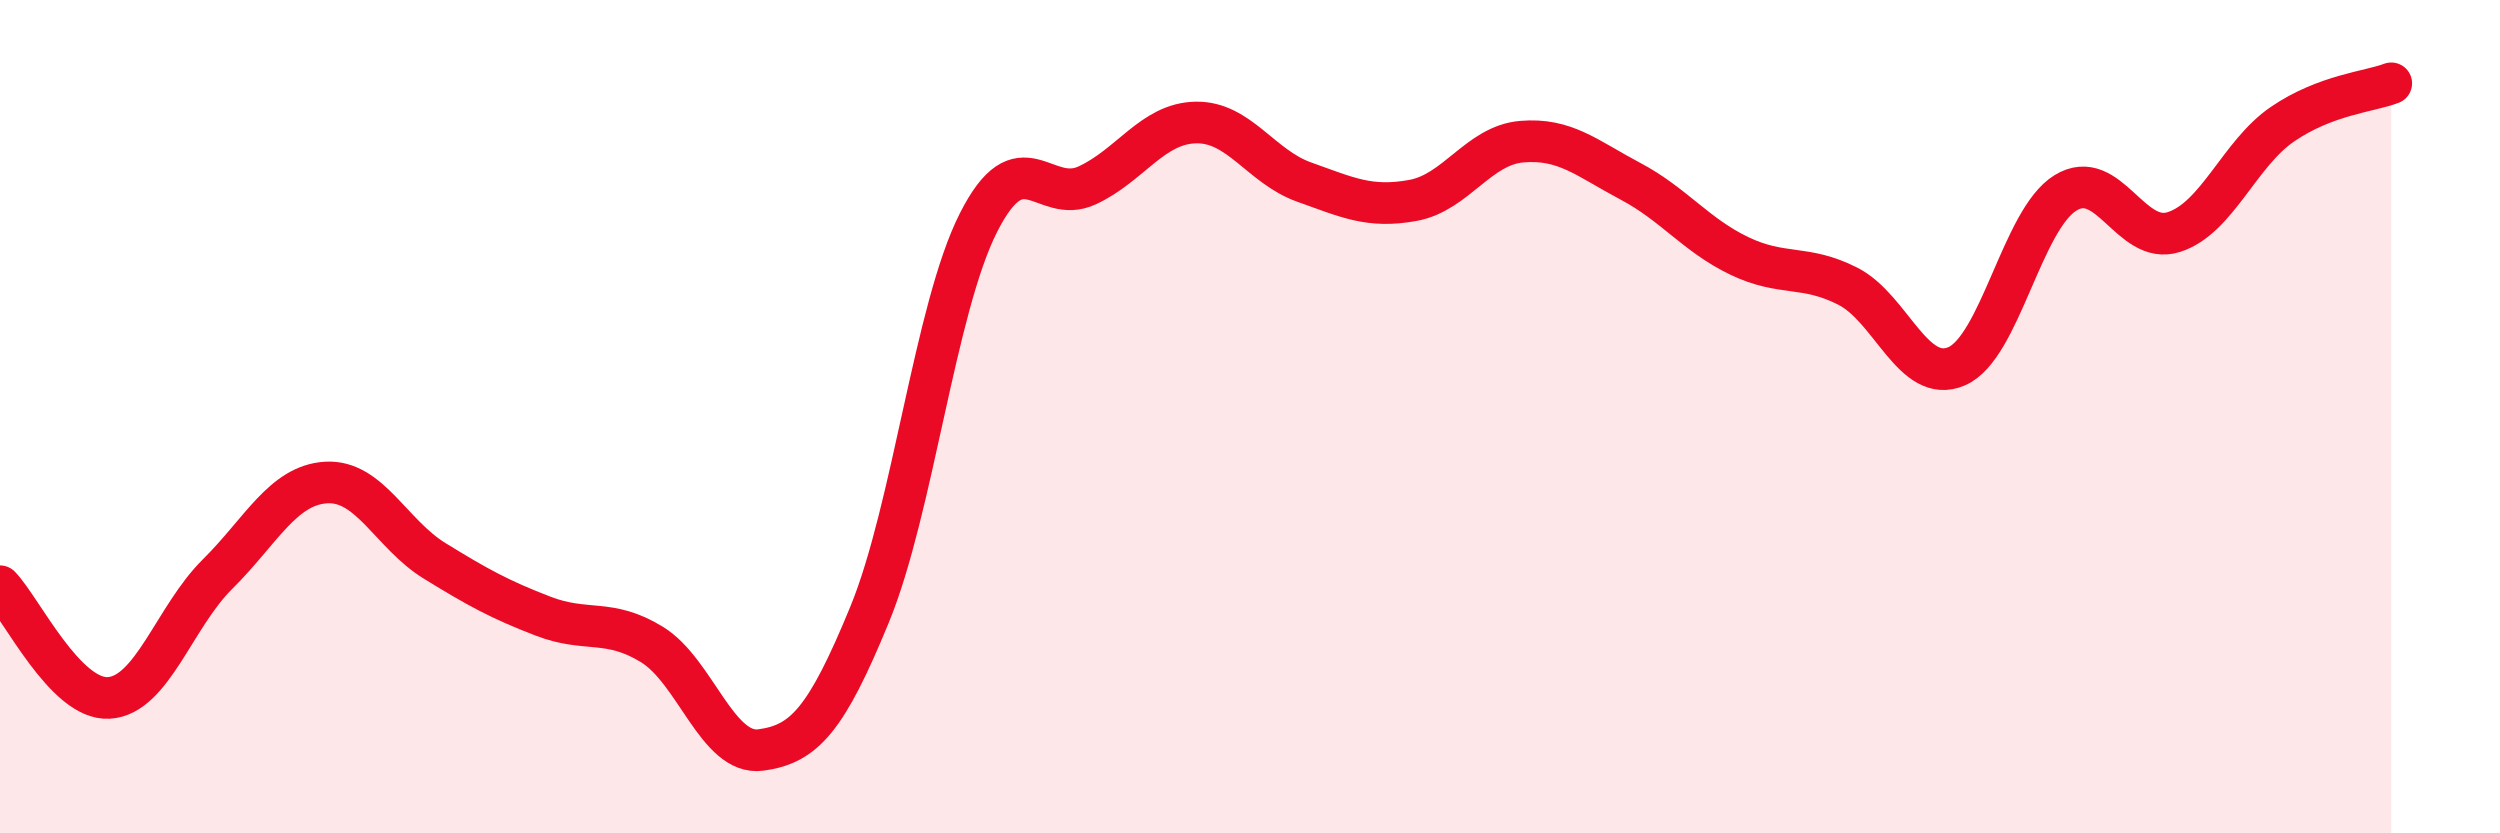 
    <svg width="60" height="20" viewBox="0 0 60 20" xmlns="http://www.w3.org/2000/svg">
      <path
        d="M 0,14.07 C 0.52,14.61 1.57,16.81 2.61,16.75 C 3.65,16.69 4.18,14.81 5.22,13.78 C 6.26,12.75 6.79,11.64 7.83,11.58 C 8.87,11.52 9.39,12.82 10.43,13.46 C 11.47,14.1 12,14.39 13.04,14.79 C 14.08,15.19 14.61,14.83 15.65,15.47 C 16.69,16.11 17.22,18.14 18.26,18 C 19.3,17.86 19.83,17.28 20.87,14.75 C 21.91,12.22 22.44,7.41 23.48,5.35 C 24.52,3.29 25.05,4.93 26.09,4.45 C 27.13,3.97 27.66,2.96 28.7,2.94 C 29.74,2.92 30.26,4 31.3,4.37 C 32.34,4.74 32.87,5 33.91,4.81 C 34.95,4.62 35.48,3.49 36.52,3.4 C 37.56,3.31 38.09,3.8 39.13,4.35 C 40.17,4.9 40.7,5.64 41.74,6.14 C 42.78,6.64 43.31,6.34 44.35,6.87 C 45.39,7.4 45.92,9.24 46.96,8.79 C 48,8.34 48.53,5.27 49.57,4.63 C 50.61,3.99 51.13,5.9 52.17,5.57 C 53.21,5.24 53.74,3.69 54.78,2.98 C 55.82,2.27 56.87,2.2 57.39,2L57.39 20L0 20Z"
        fill="#EB0A25"
        opacity="0.1"
        stroke-linecap="round"
        stroke-linejoin="round"
      />
      <path
        d="M 0,14.07 C 0.52,14.61 1.57,16.81 2.61,16.75 C 3.65,16.69 4.18,14.81 5.22,13.78 C 6.26,12.75 6.79,11.64 7.83,11.58 C 8.87,11.52 9.39,12.82 10.43,13.46 C 11.47,14.1 12,14.39 13.04,14.79 C 14.08,15.19 14.61,14.83 15.65,15.47 C 16.69,16.11 17.22,18.14 18.26,18 C 19.3,17.86 19.83,17.28 20.87,14.75 C 21.91,12.22 22.44,7.41 23.48,5.35 C 24.52,3.29 25.05,4.93 26.09,4.45 C 27.13,3.97 27.66,2.96 28.7,2.94 C 29.74,2.92 30.26,4 31.3,4.37 C 32.34,4.74 32.87,5 33.91,4.81 C 34.95,4.62 35.48,3.49 36.52,3.4 C 37.56,3.31 38.09,3.8 39.13,4.35 C 40.17,4.9 40.7,5.64 41.74,6.14 C 42.78,6.64 43.31,6.34 44.35,6.87 C 45.39,7.4 45.92,9.24 46.96,8.79 C 48,8.34 48.53,5.27 49.57,4.63 C 50.61,3.99 51.13,5.9 52.17,5.57 C 53.21,5.24 53.74,3.69 54.78,2.98 C 55.82,2.27 56.87,2.2 57.39,2"
        stroke="#EB0A25"
        stroke-width="1"
        fill="none"
        stroke-linecap="round"
        stroke-linejoin="round"
      />
    </svg>
  